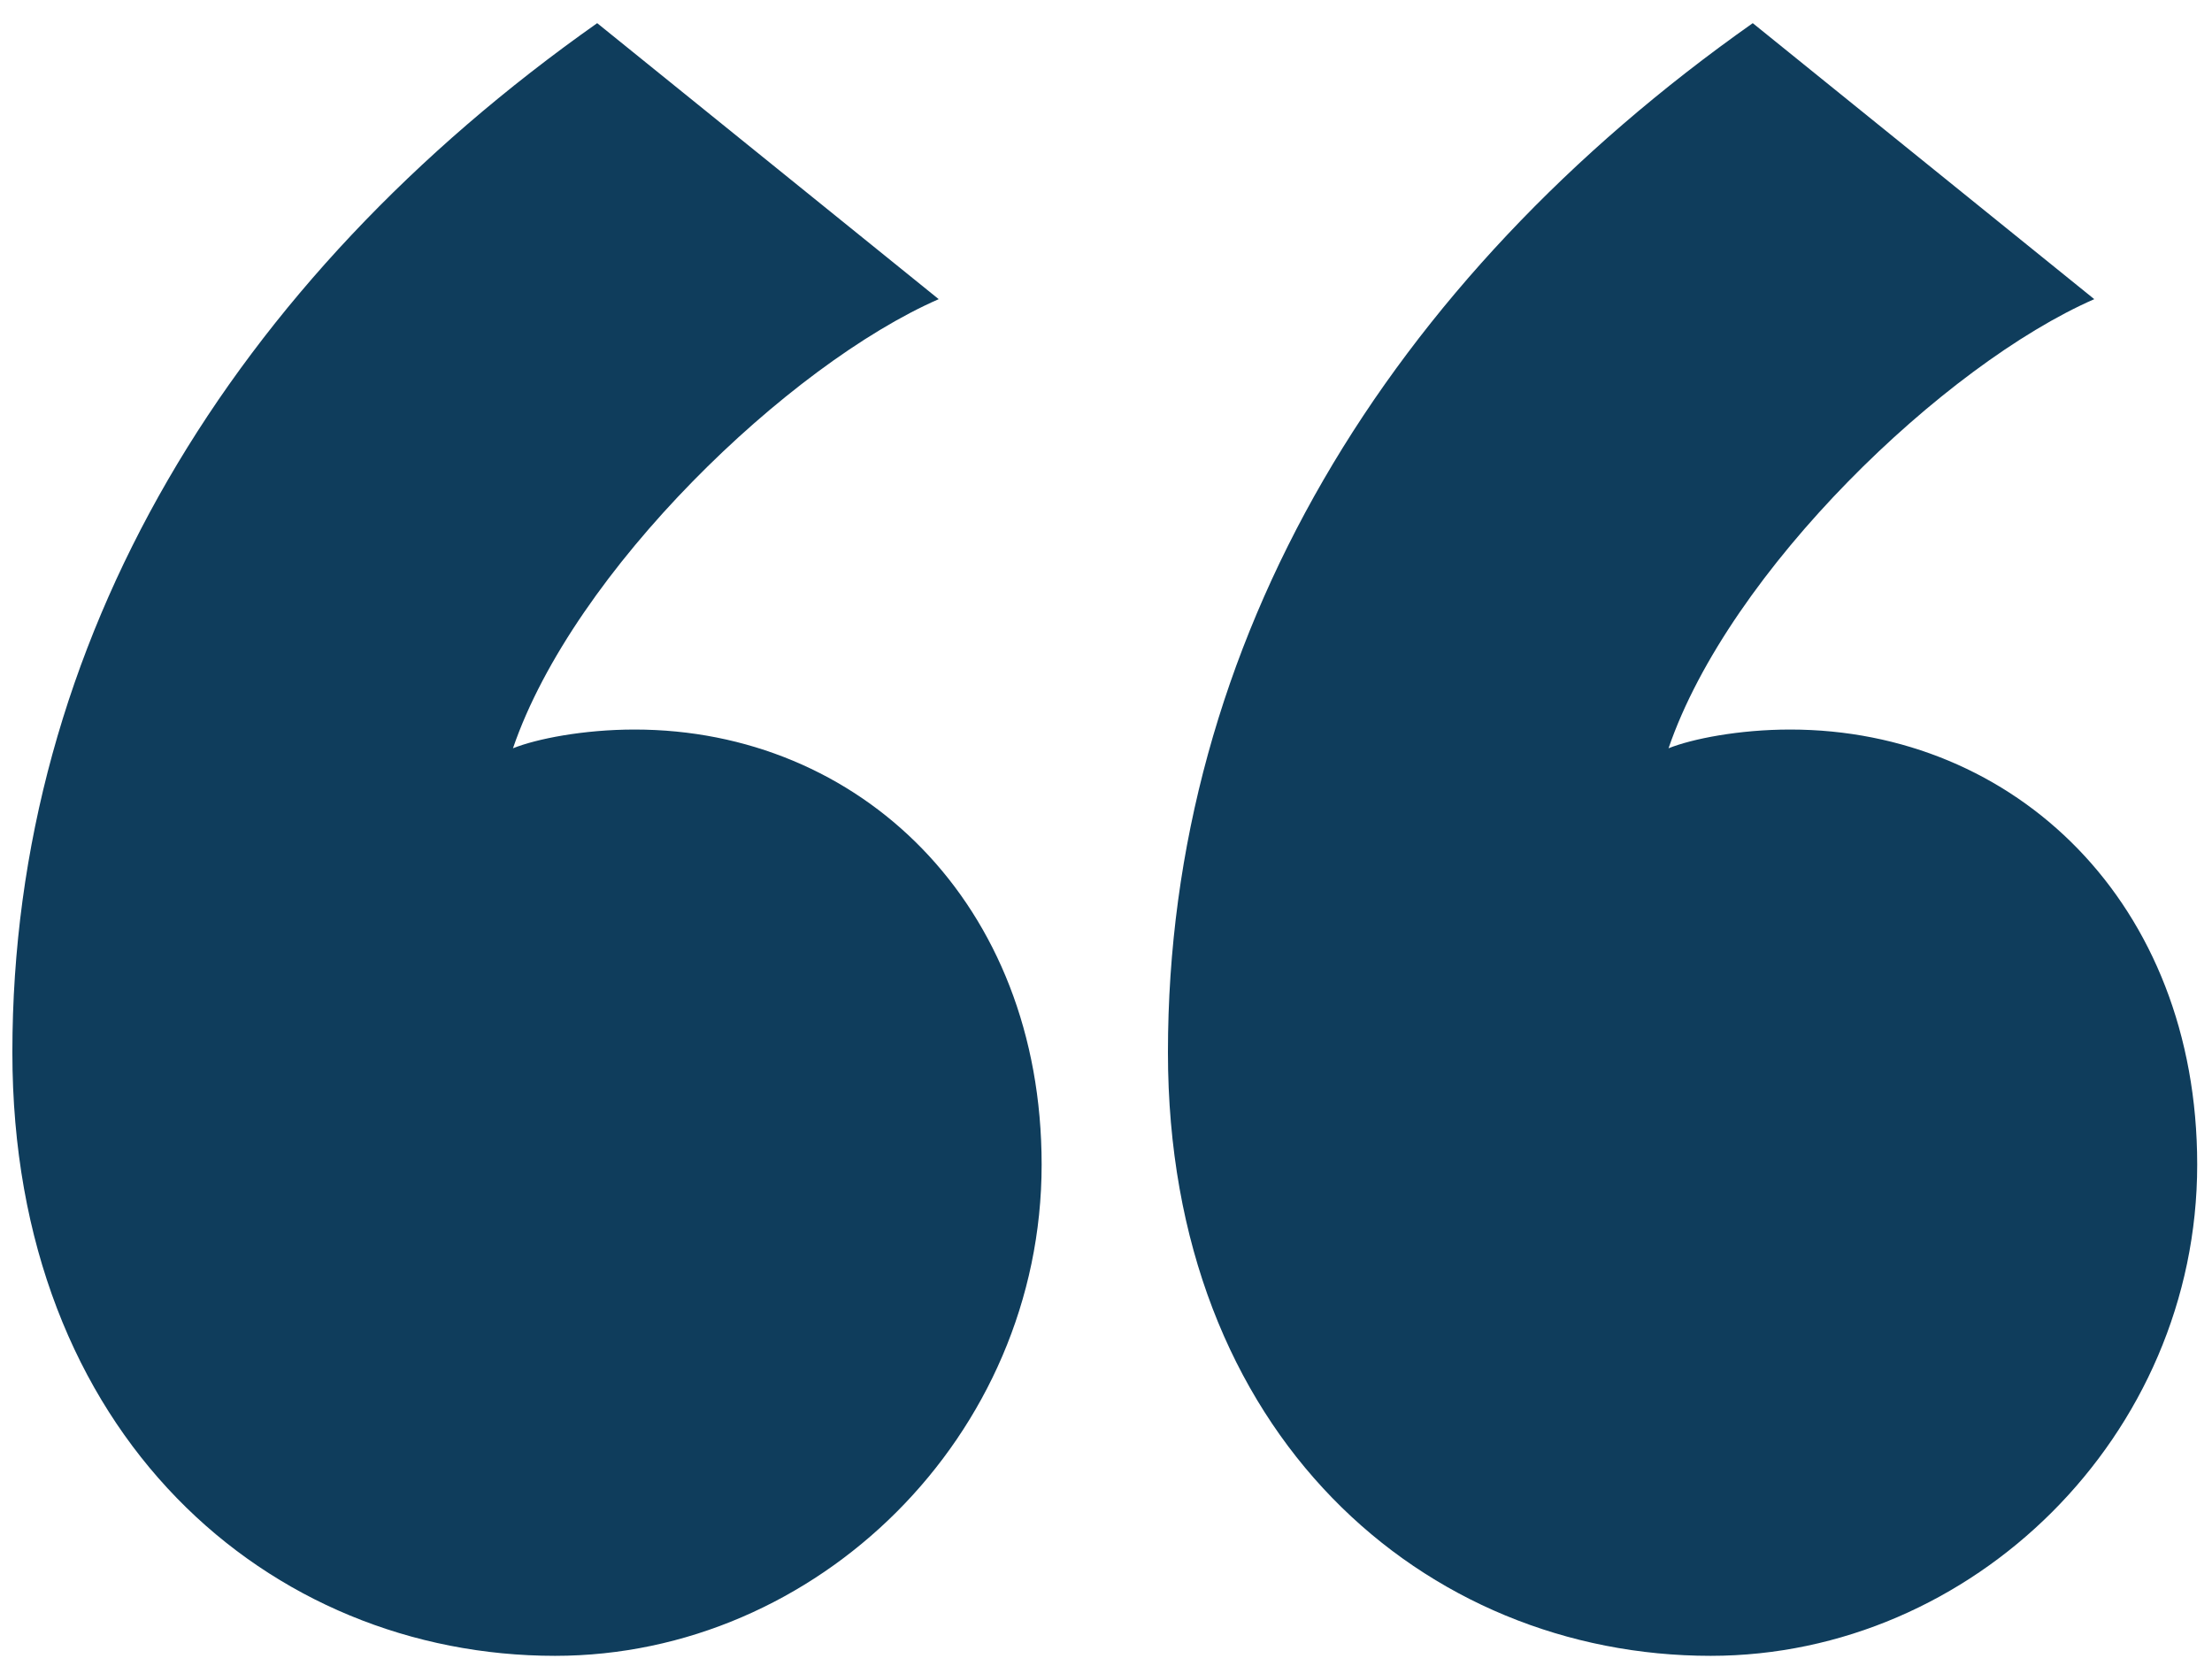 <svg width="81" height="61" viewBox="0 0 81 61" fill="none" xmlns="http://www.w3.org/2000/svg">
<path d="M0.453 38.537C0.453 23.461 8.505 10.27 21.868 0.848L34.374 10.955C28.892 13.354 21.011 20.892 18.784 27.402C19.64 27.059 21.354 26.716 23.238 26.716C31.461 26.716 38.143 33.055 38.143 42.649C38.143 52.585 29.919 60.637 20.326 60.637C9.875 60.637 0.453 52.585 0.453 38.537ZM42.768 38.537C42.768 23.461 50.82 10.27 64.183 0.848L76.689 10.955C71.207 13.354 63.326 20.892 61.099 27.402C61.956 27.059 63.669 26.716 65.553 26.716C73.776 26.716 80.458 33.055 80.458 42.649C80.458 52.585 72.234 60.637 62.641 60.637C52.191 60.637 42.768 52.585 42.768 38.537Z" fill="#0F3D5C"/>
</svg>

